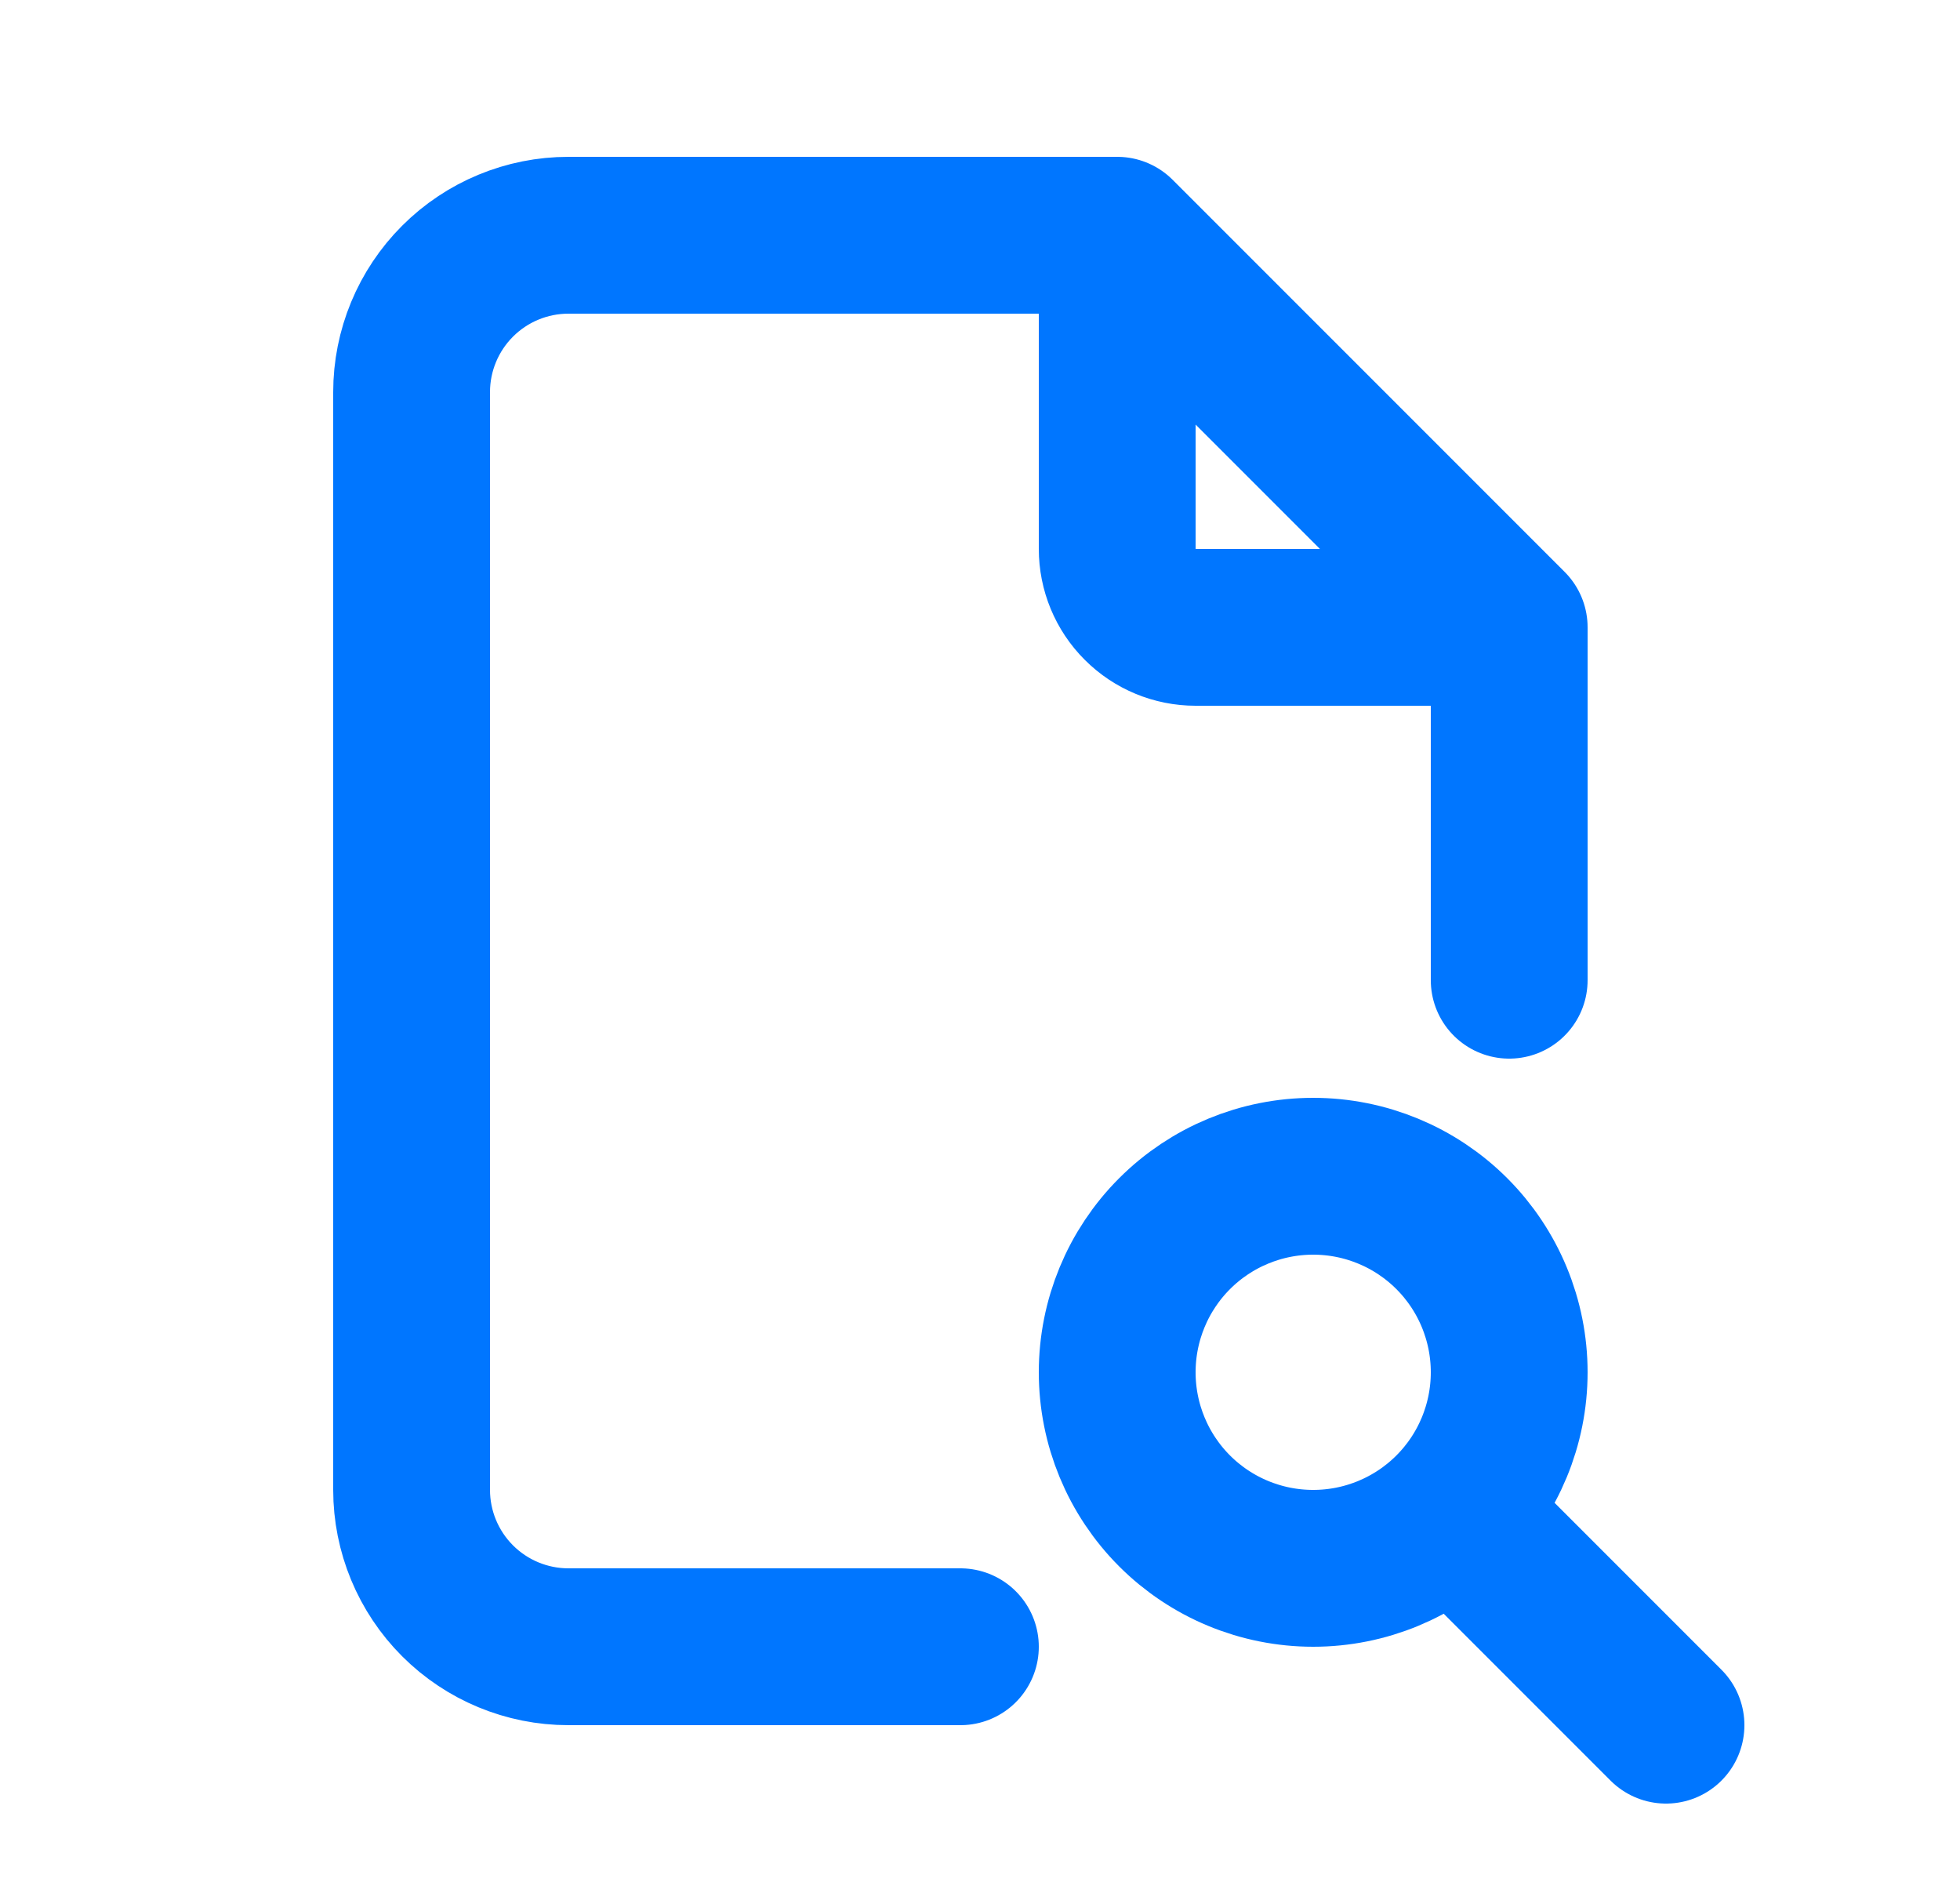 <svg width="25" height="24" viewBox="0 0 25 24" fill="none" xmlns="http://www.w3.org/2000/svg">
<path d="M14.25 3V7C14.25 7.265 14.355 7.52 14.543 7.707C14.73 7.895 14.985 8 15.25 8H19.25M14.25 3H7.25C6.72 3 6.211 3.211 5.836 3.586C5.461 3.961 5.25 4.47 5.25 5V19C5.25 19.53 5.461 20.039 5.836 20.414C6.211 20.789 6.72 21 7.25 21H12.25M14.25 3L19.25 8M19.25 8V12.5M18.75 19.5L21.25 22M14.25 17.5C14.25 18.163 14.513 18.799 14.982 19.268C15.451 19.737 16.087 20 16.75 20C17.413 20 18.049 19.737 18.518 19.268C18.987 18.799 19.25 18.163 19.25 17.5C19.25 16.837 18.987 16.201 18.518 15.732C18.049 15.263 17.413 15 16.75 15C16.087 15 15.451 15.263 14.982 15.732C14.513 16.201 14.25 16.837 14.25 17.5Z" stroke="#0076FF" stroke-width="2" stroke-linecap="round" stroke-linejoin="round"/>
</svg>
